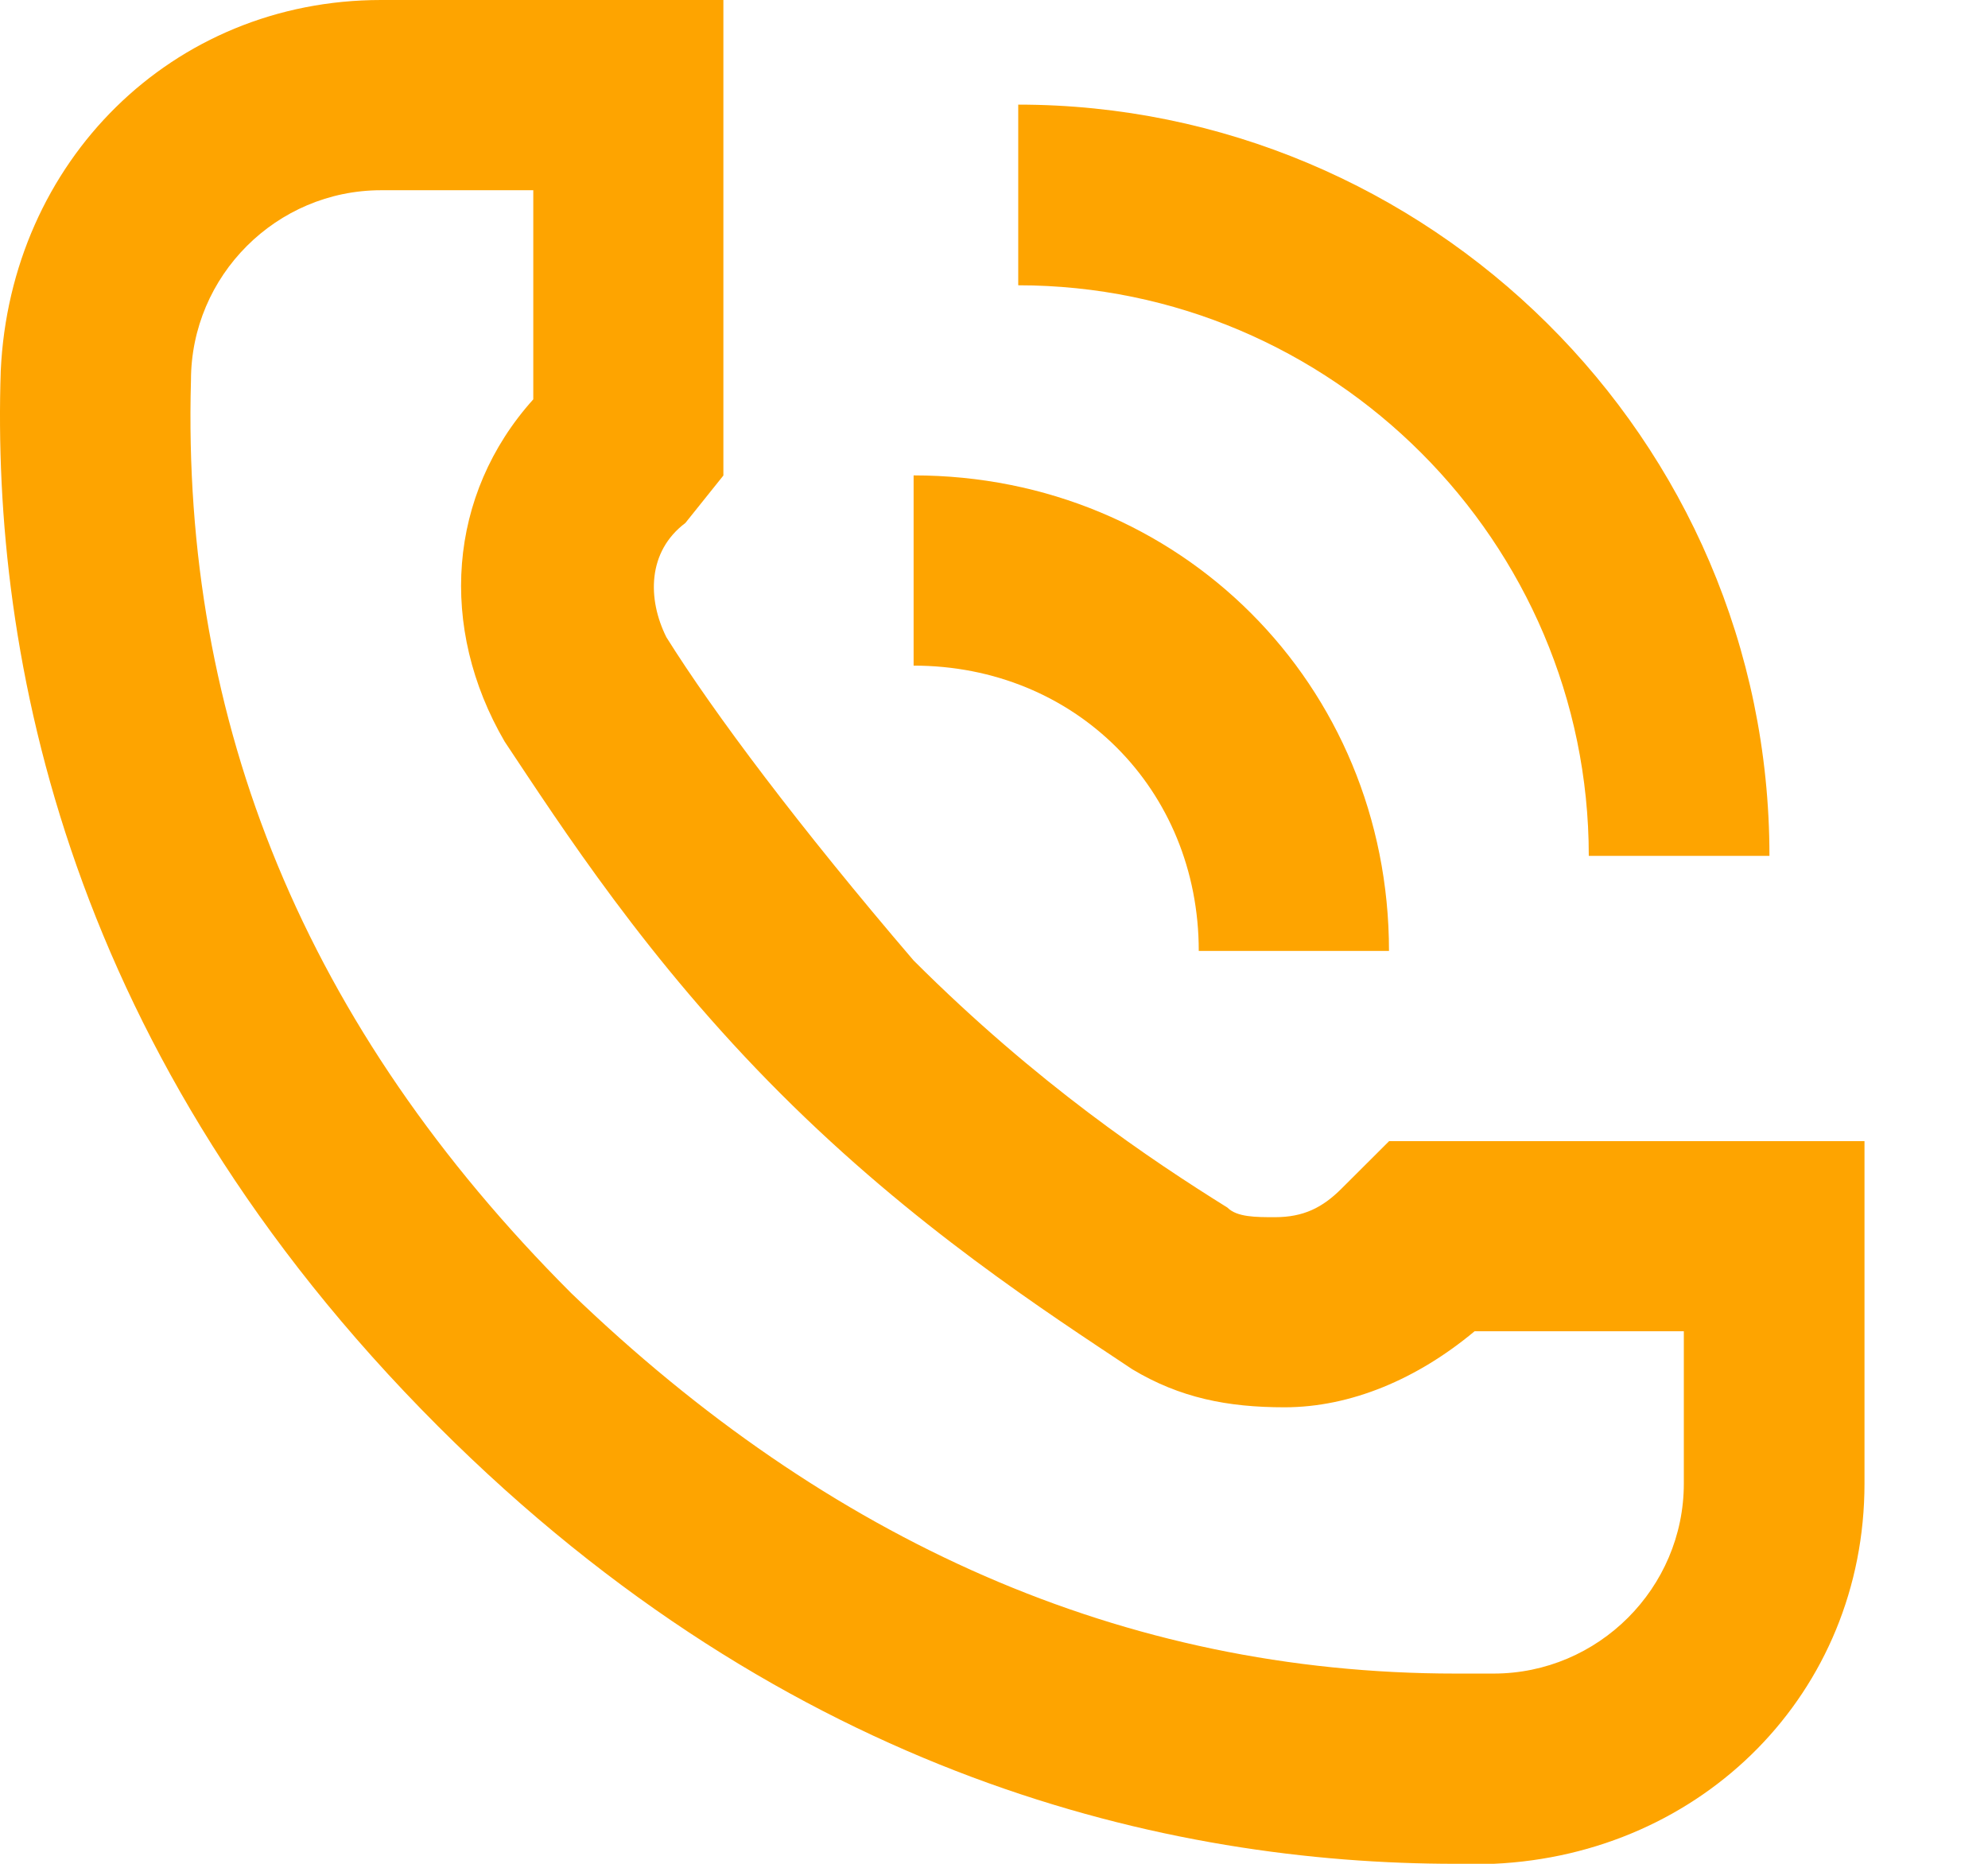 <svg width="16" height="15" viewBox="0 0 16 15" fill="none" xmlns="http://www.w3.org/2000/svg">
<path d="M3.067 1.531H4.292V3.214C3.603 3.98 3.527 5.051 4.062 5.969C4.521 6.658 5.21 7.73 6.282 8.801C7.353 9.872 8.424 10.561 9.113 11.02C9.496 11.25 9.879 11.326 10.338 11.326C10.873 11.326 11.409 11.097 11.868 10.714H13.552V11.939C13.552 12.781 12.863 13.469 12.021 13.469C11.945 13.469 11.868 13.469 11.715 13.469C9.037 13.469 6.664 12.398 4.598 10.408C2.455 8.265 1.46 5.816 1.537 3.061C1.537 2.219 2.225 1.531 3.067 1.531ZM3.067 0C1.384 0 0.083 1.301 0.006 2.985C-0.07 5.281 0.542 8.495 3.527 11.48C6.358 14.311 9.419 15 11.715 15C11.792 15 11.945 15 12.021 15C13.705 14.924 15.006 13.622 15.006 11.939V9.184H11.18L10.797 9.566C10.644 9.719 10.491 9.796 10.261 9.796C10.108 9.796 9.955 9.796 9.879 9.719C9.266 9.337 8.348 8.724 7.353 7.73C6.435 6.658 5.746 5.74 5.363 5.128C5.21 4.821 5.21 4.439 5.516 4.209L5.822 3.827V0H3.067Z" fill="#FEA400"/>
<path d="M11.179 7.653H9.648C9.648 6.352 8.654 5.357 7.353 5.357V3.826C9.495 3.826 11.179 5.51 11.179 7.653Z" fill="#FEA400"/>
<path d="M14.241 6.888H12.787C12.787 4.362 10.721 2.296 8.195 2.296V0.842C11.486 0.842 14.241 3.52 14.241 6.888Z" fill="#FEA400"/>
</svg>
